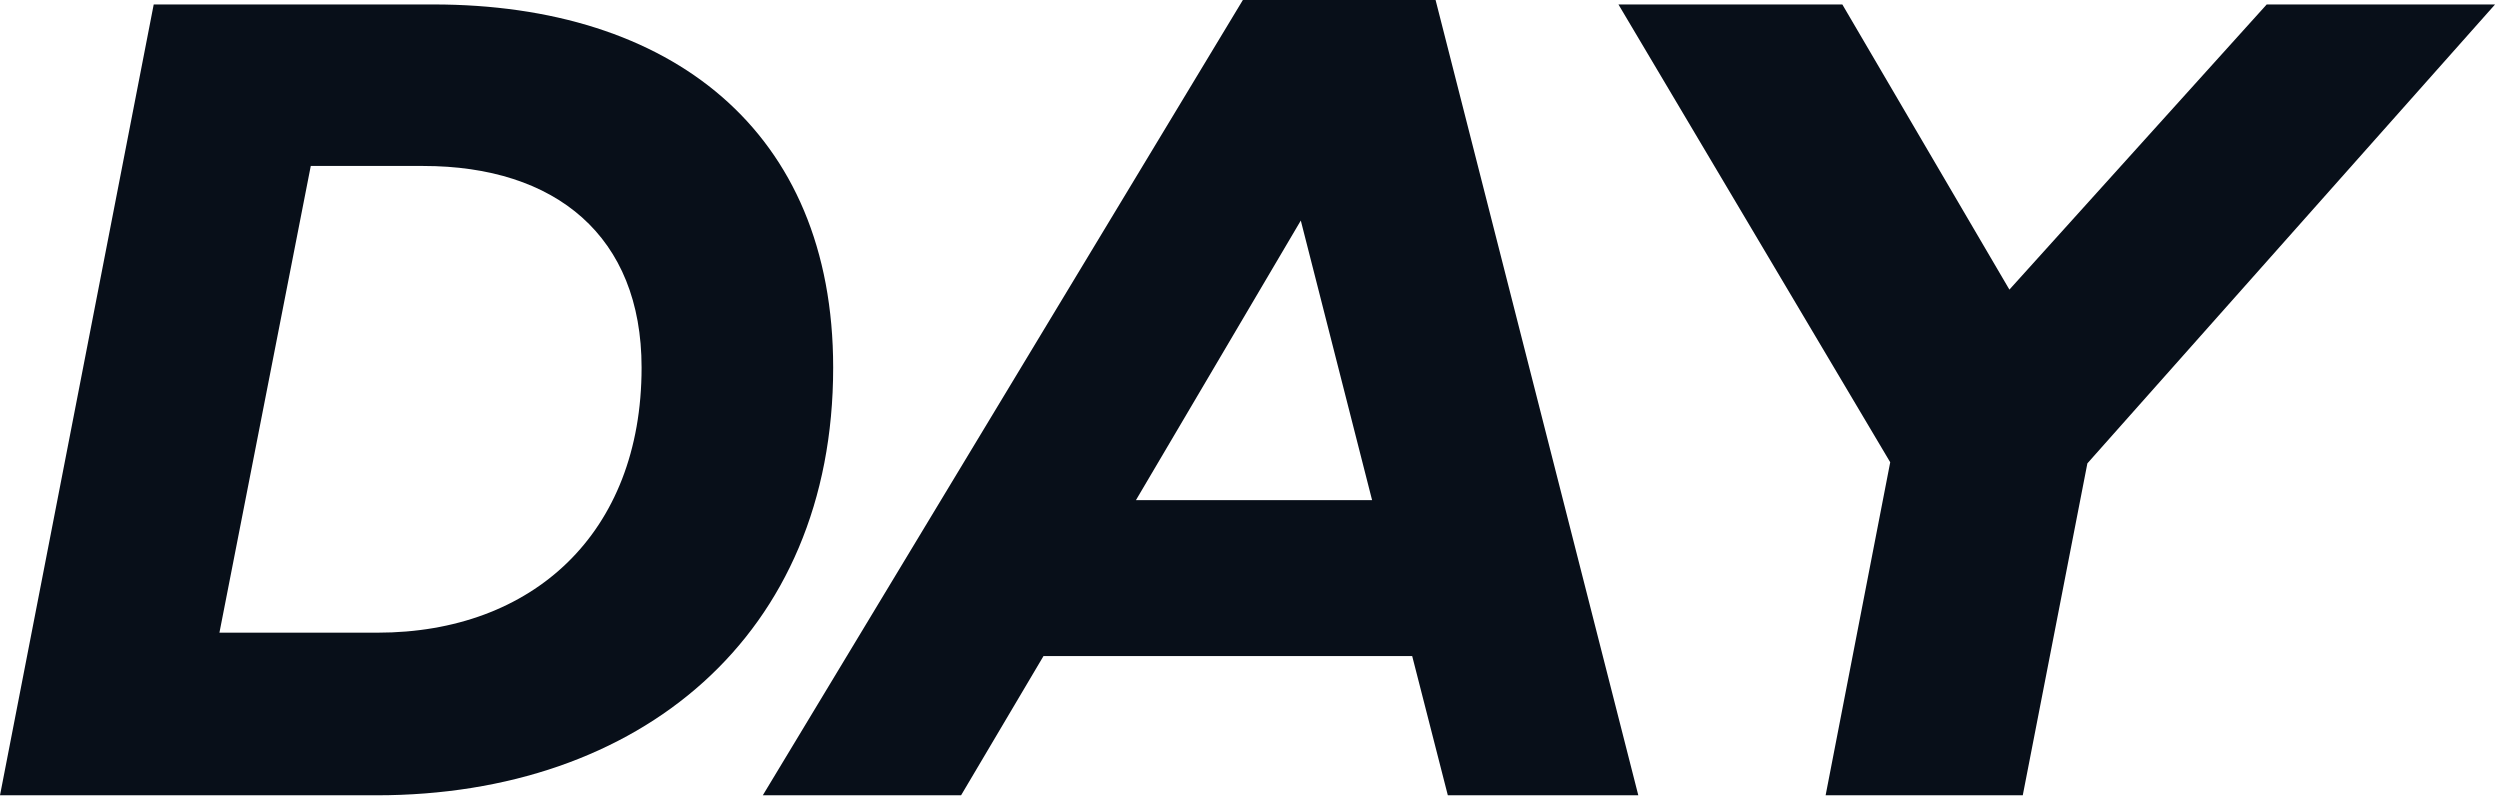 <?xml version="1.0" encoding="UTF-8"?> <svg xmlns="http://www.w3.org/2000/svg" width="306" height="98" viewBox="0 0 306 98" fill="none"> <path d="M0 97.344L18.814 0.545L53.035 0.545C82.075 0.545 101.98 15.951 101.98 44.991C101.98 77.848 78.257 97.344 46.082 97.344H0ZM51.808 20.314H38.038L26.858 77.439H46.218C65.169 77.439 78.53 65.305 78.53 44.991C78.53 28.903 68.032 20.314 51.808 20.314Z" fill="#080F19"></path> <path d="M177.214 97.344L172.852 80.302L127.724 80.302L117.635 97.344H93.367L152.128 0L175.715 0L200.528 97.344H177.214ZM139.04 61.215H167.943L159.218 26.995L139.04 61.215Z" fill="#080F19"></path> <path d="M231.363 56.58L198.097 0.545L225.501 0.545L245.951 35.448L277.445 0.545L305.394 0.545L255.495 56.716L247.587 97.344H223.456L231.363 56.58Z" fill="#080F19"></path> </svg> 